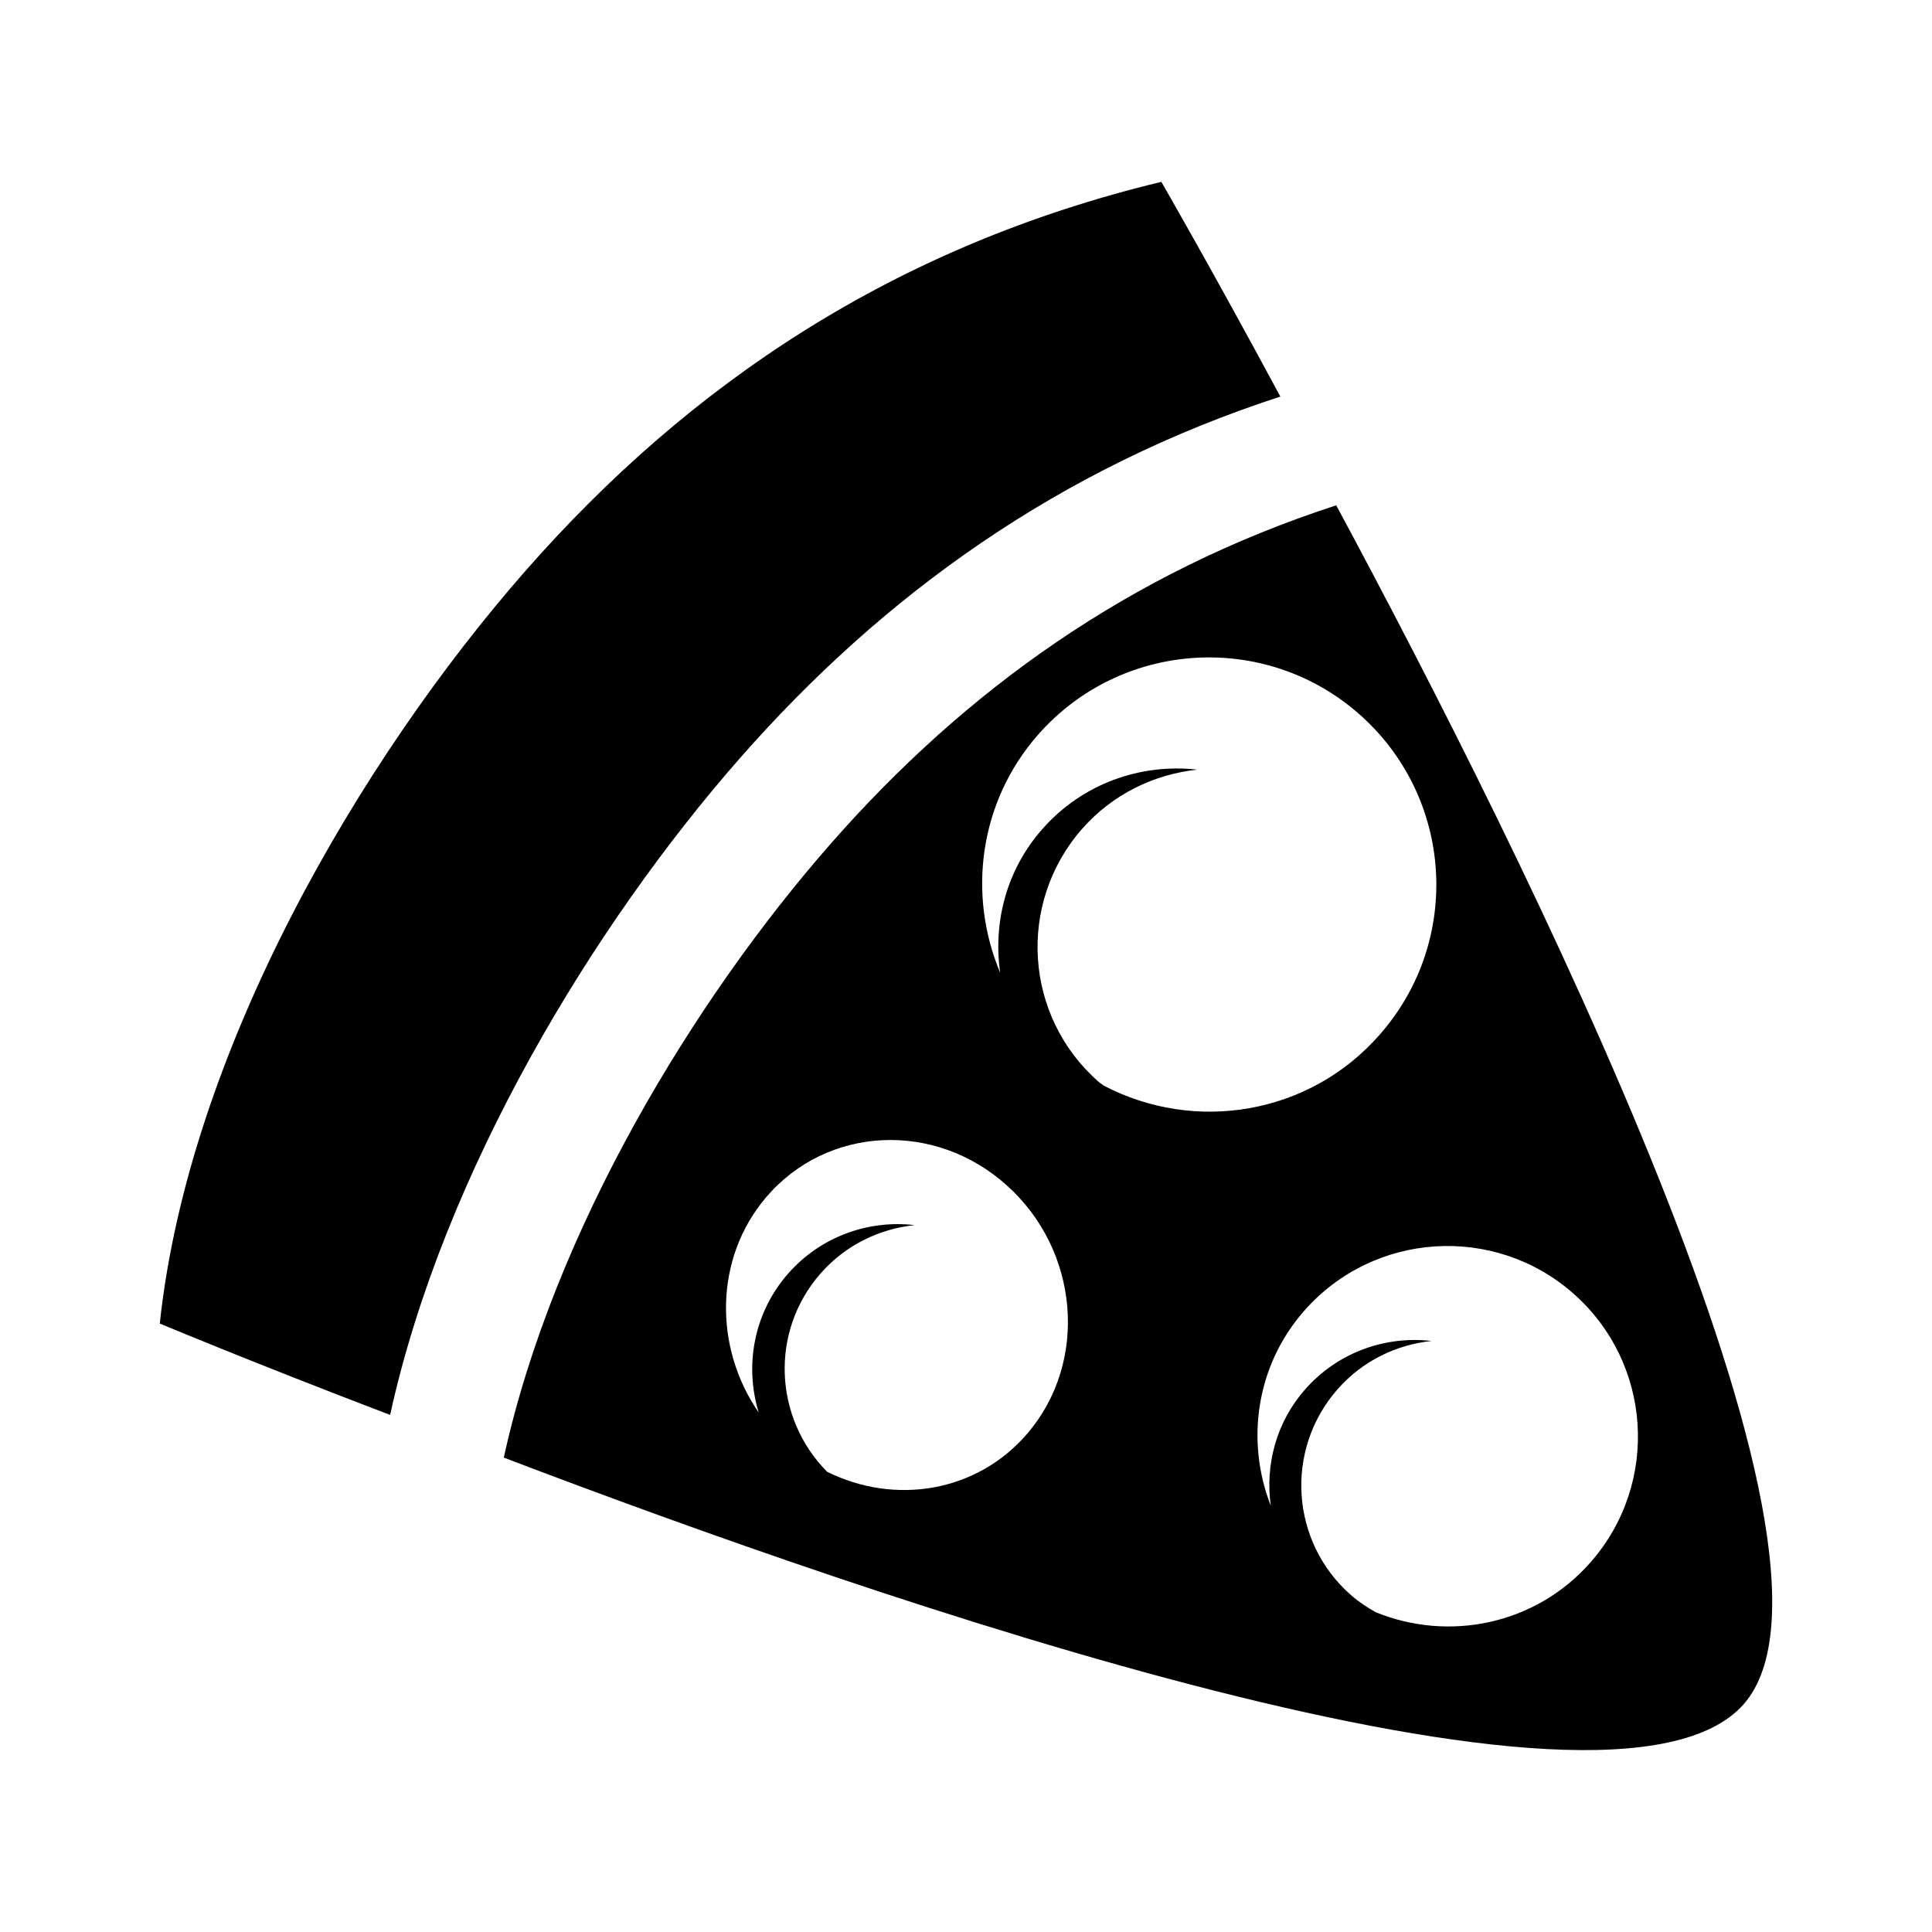 <?xml version="1.0" encoding="UTF-8"?>
<!-- Uploaded to: ICON Repo, www.svgrepo.com, Generator: ICON Repo Mixer Tools -->
<svg fill="#000000" width="800px" height="800px" version="1.1" viewBox="144 144 512 512" xmlns="http://www.w3.org/2000/svg">
 <g>
  <path d="m483.31 249.1c-18.496-34.359-31.543-56.906-31.543-56.906-70.742 17.062-124.98 53.473-168.54 103.12-43.555 49.652-89.184 127.12-96.883 199.44 0 0 24.273 10.191 61.043 24.219 14.141-64.543 54.113-130.06 92.578-173.91 38.227-43.574 84.703-76.883 143.34-95.965z"/>
  <path d="m498.12 277.91c-54.816 17.82-98.277 48.992-134.03 89.754-35.957 40.984-73.352 102.26-86.578 162.61 98.555 37.625 293.61 105.22 328.6 65.336 34.559-39.414-58.07-224.89-108-317.7zm-81.805 245.93c-13.352 15.668-35.152 19.129-53.133 10.184-14.141-14.297-15.18-37.195-1.719-52.547 6.66-7.582 15.617-11.809 24.91-12.812-12.188-1.406-24.824 2.949-33.535 12.879-9.152 10.449-11.559 24.414-7.769 36.805-11.961-17.336-11.773-40.941 1.961-57.062 16.156-18.957 44.754-20.348 63.879-3.066 19.141 17.27 21.566 46.664 5.406 65.621zm20.16-92.156c-0.438-0.359-0.918-0.629-1.344-1.008-19.699-17.277-21.676-47.238-4.41-66.965 8.16-9.305 19.16-14.508 30.562-15.75-14.918-1.691-30.465 3.648-41.117 15.824-9.527 10.828-13.004 24.762-11.109 38.004-8.652-20.59-5.684-45.152 10.027-63.07 21.977-24.992 60.027-27.469 85.031-5.547 25.027 21.949 27.523 59.988 5.535 85.008-18.688 21.363-49.105 26.145-73.176 13.504zm129.06 126.32c-14.586 16.625-37.609 21.16-56.992 13.234-2.266-1.281-4.473-2.719-6.516-4.516-16.051-14.062-17.66-38.484-3.57-54.543 6.648-7.578 15.609-11.805 24.902-12.809-12.188-1.406-24.824 2.961-33.535 12.887-7.699 8.77-10.539 20.031-9.059 30.762-6.629-17-4.016-36.953 8.844-51.625 18.398-20.953 50.309-23.039 71.266-4.672 20.957 18.387 23.062 50.301 4.66 71.281z"/>
 </g>
</svg>